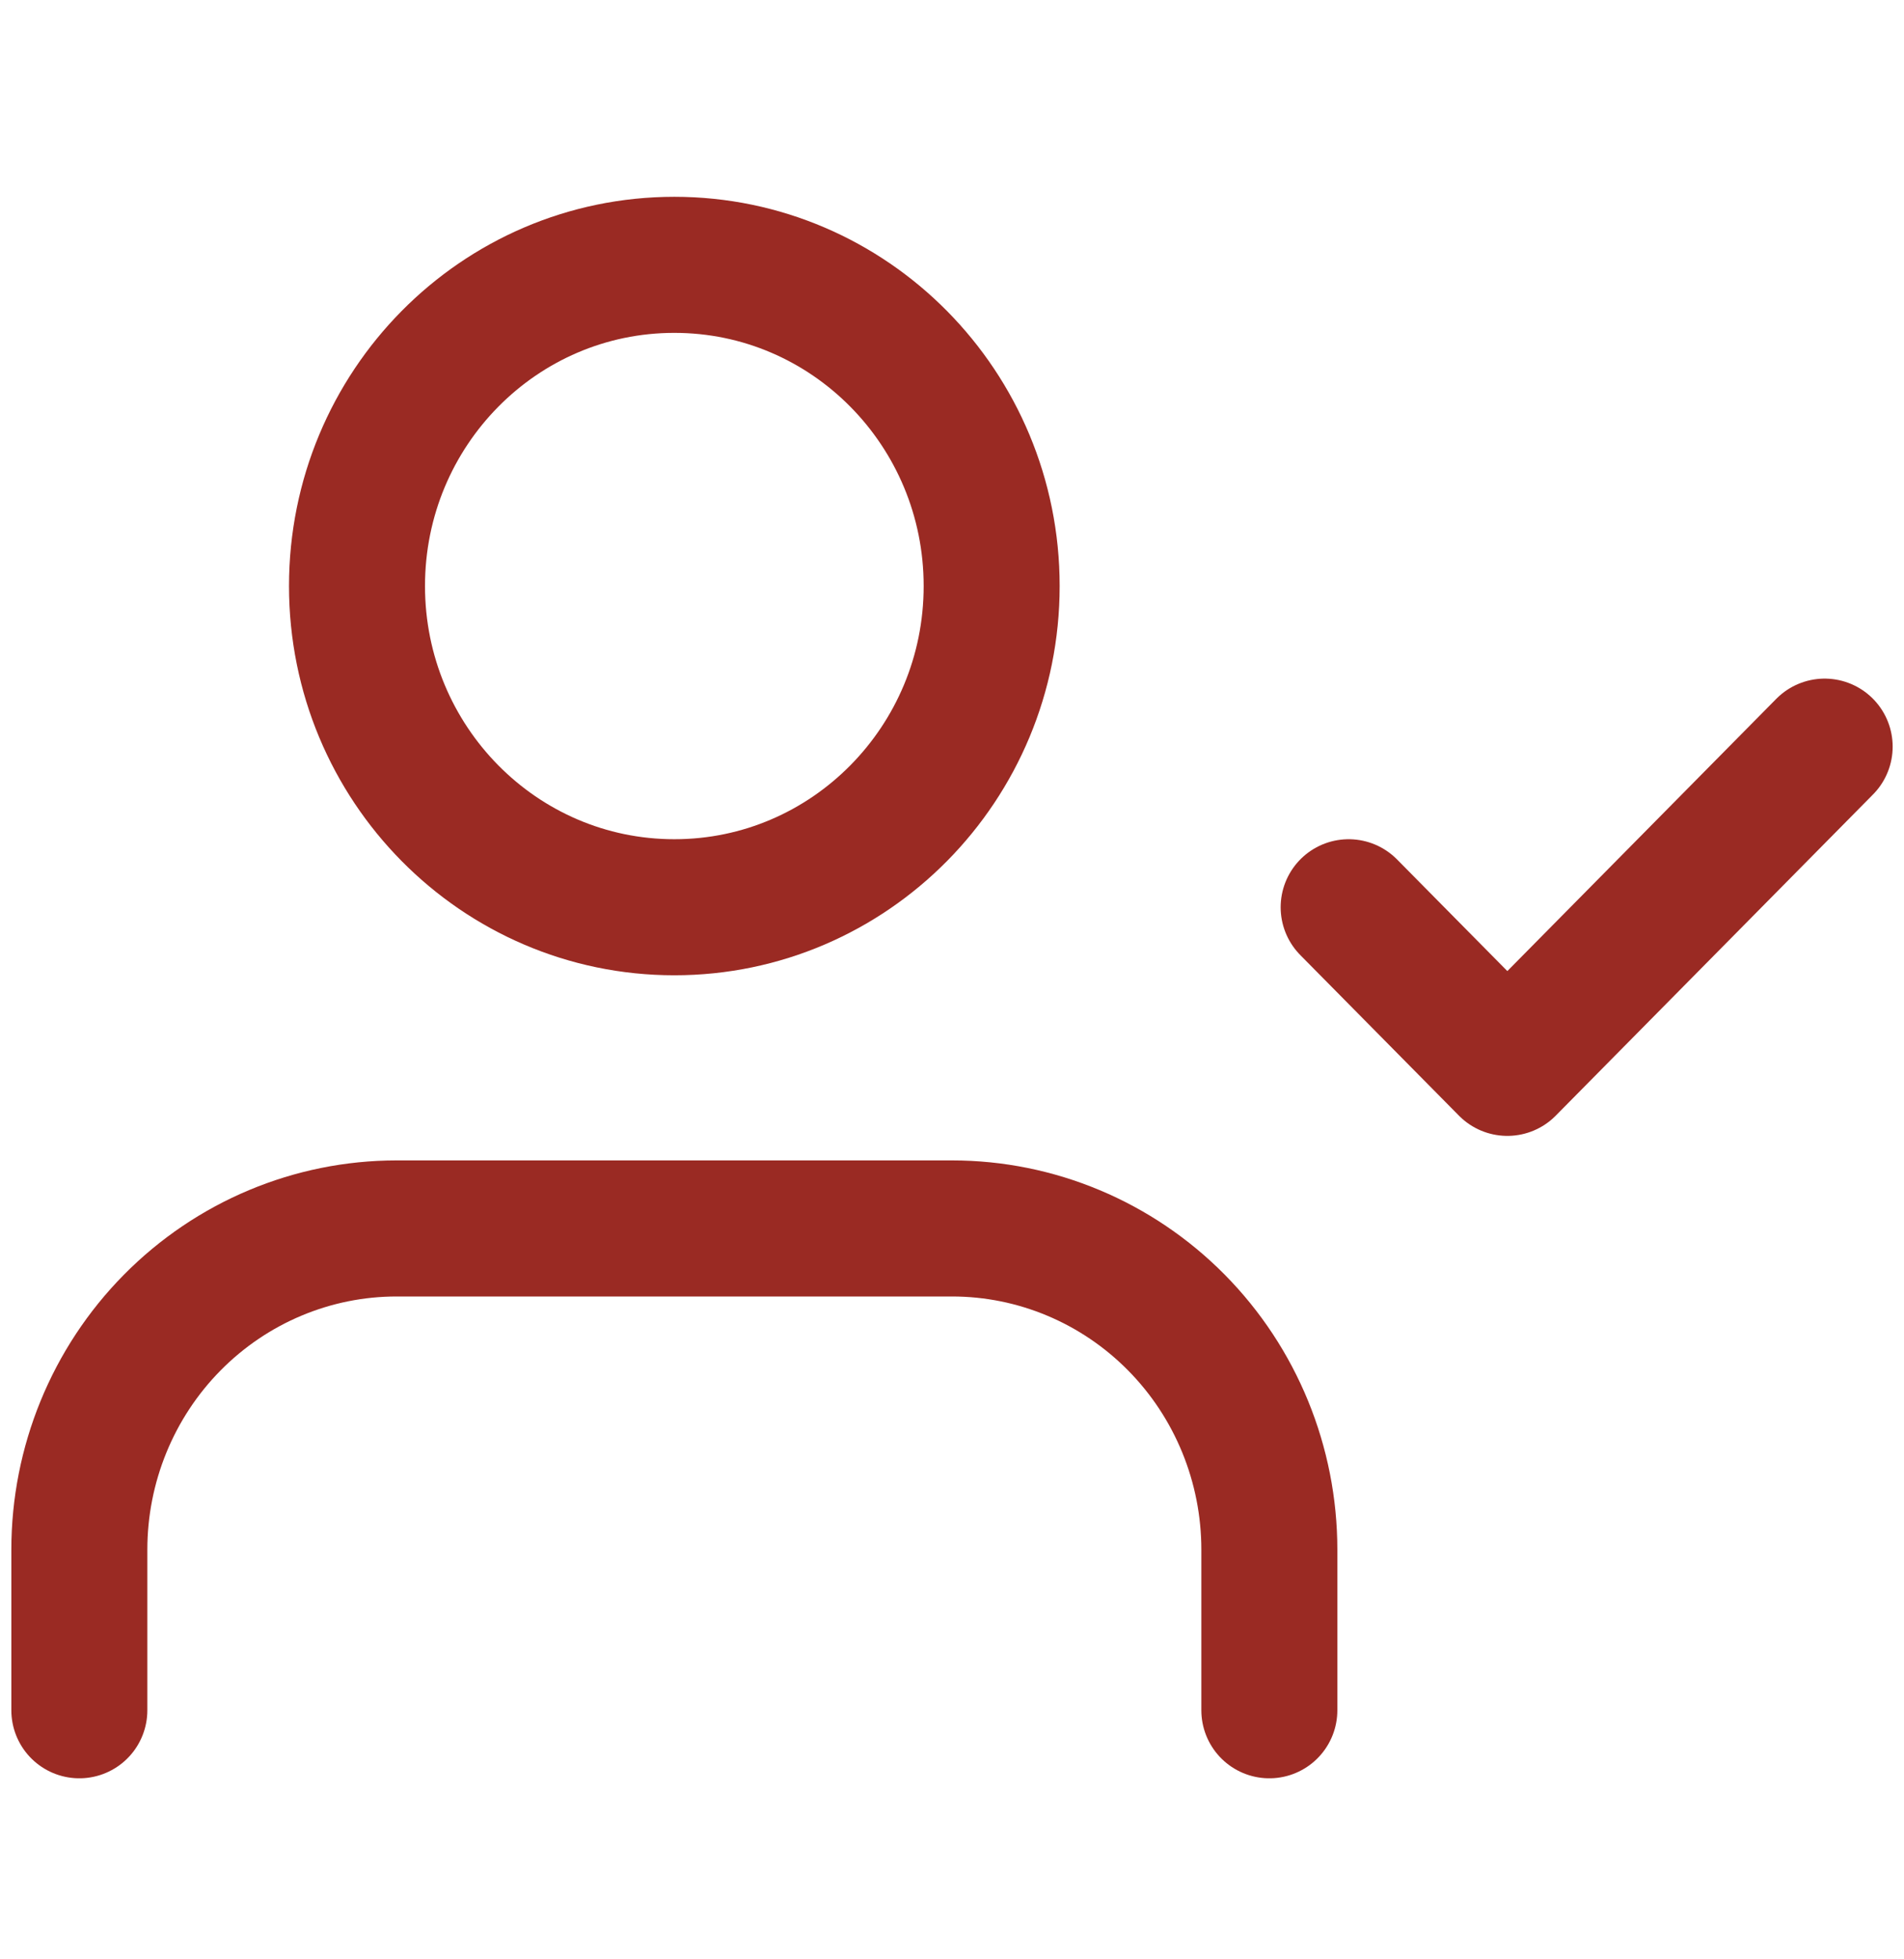 <svg width="70" height="72" viewBox="0 0 70 72" fill="none" xmlns="http://www.w3.org/2000/svg">
<path d="M46.667 62.848V56.946C46.667 53.816 45.438 50.813 43.25 48.6C41.062 46.386 38.094 45.142 35 45.142H14.583C11.489 45.142 8.522 46.386 6.334 48.6C4.146 50.813 2.917 53.816 2.917 56.946V62.848" stroke="#9A2A23" stroke-width="5" stroke-linecap="round" stroke-linejoin="round"/>
<path d="M24.792 33.339C31.235 33.339 36.458 28.054 36.458 21.535C36.458 15.016 31.235 9.732 24.792 9.732C18.348 9.732 13.125 15.016 13.125 21.535C13.125 28.054 18.348 33.339 24.792 33.339Z" stroke="#9A2A23" stroke-width="5" stroke-linecap="round" stroke-linejoin="round"/>
<path d="M49.583 33.339L55.417 39.241L67.083 27.437" stroke="#9A2A23" stroke-width="5" stroke-linecap="round" stroke-linejoin="round"/>
</svg>
